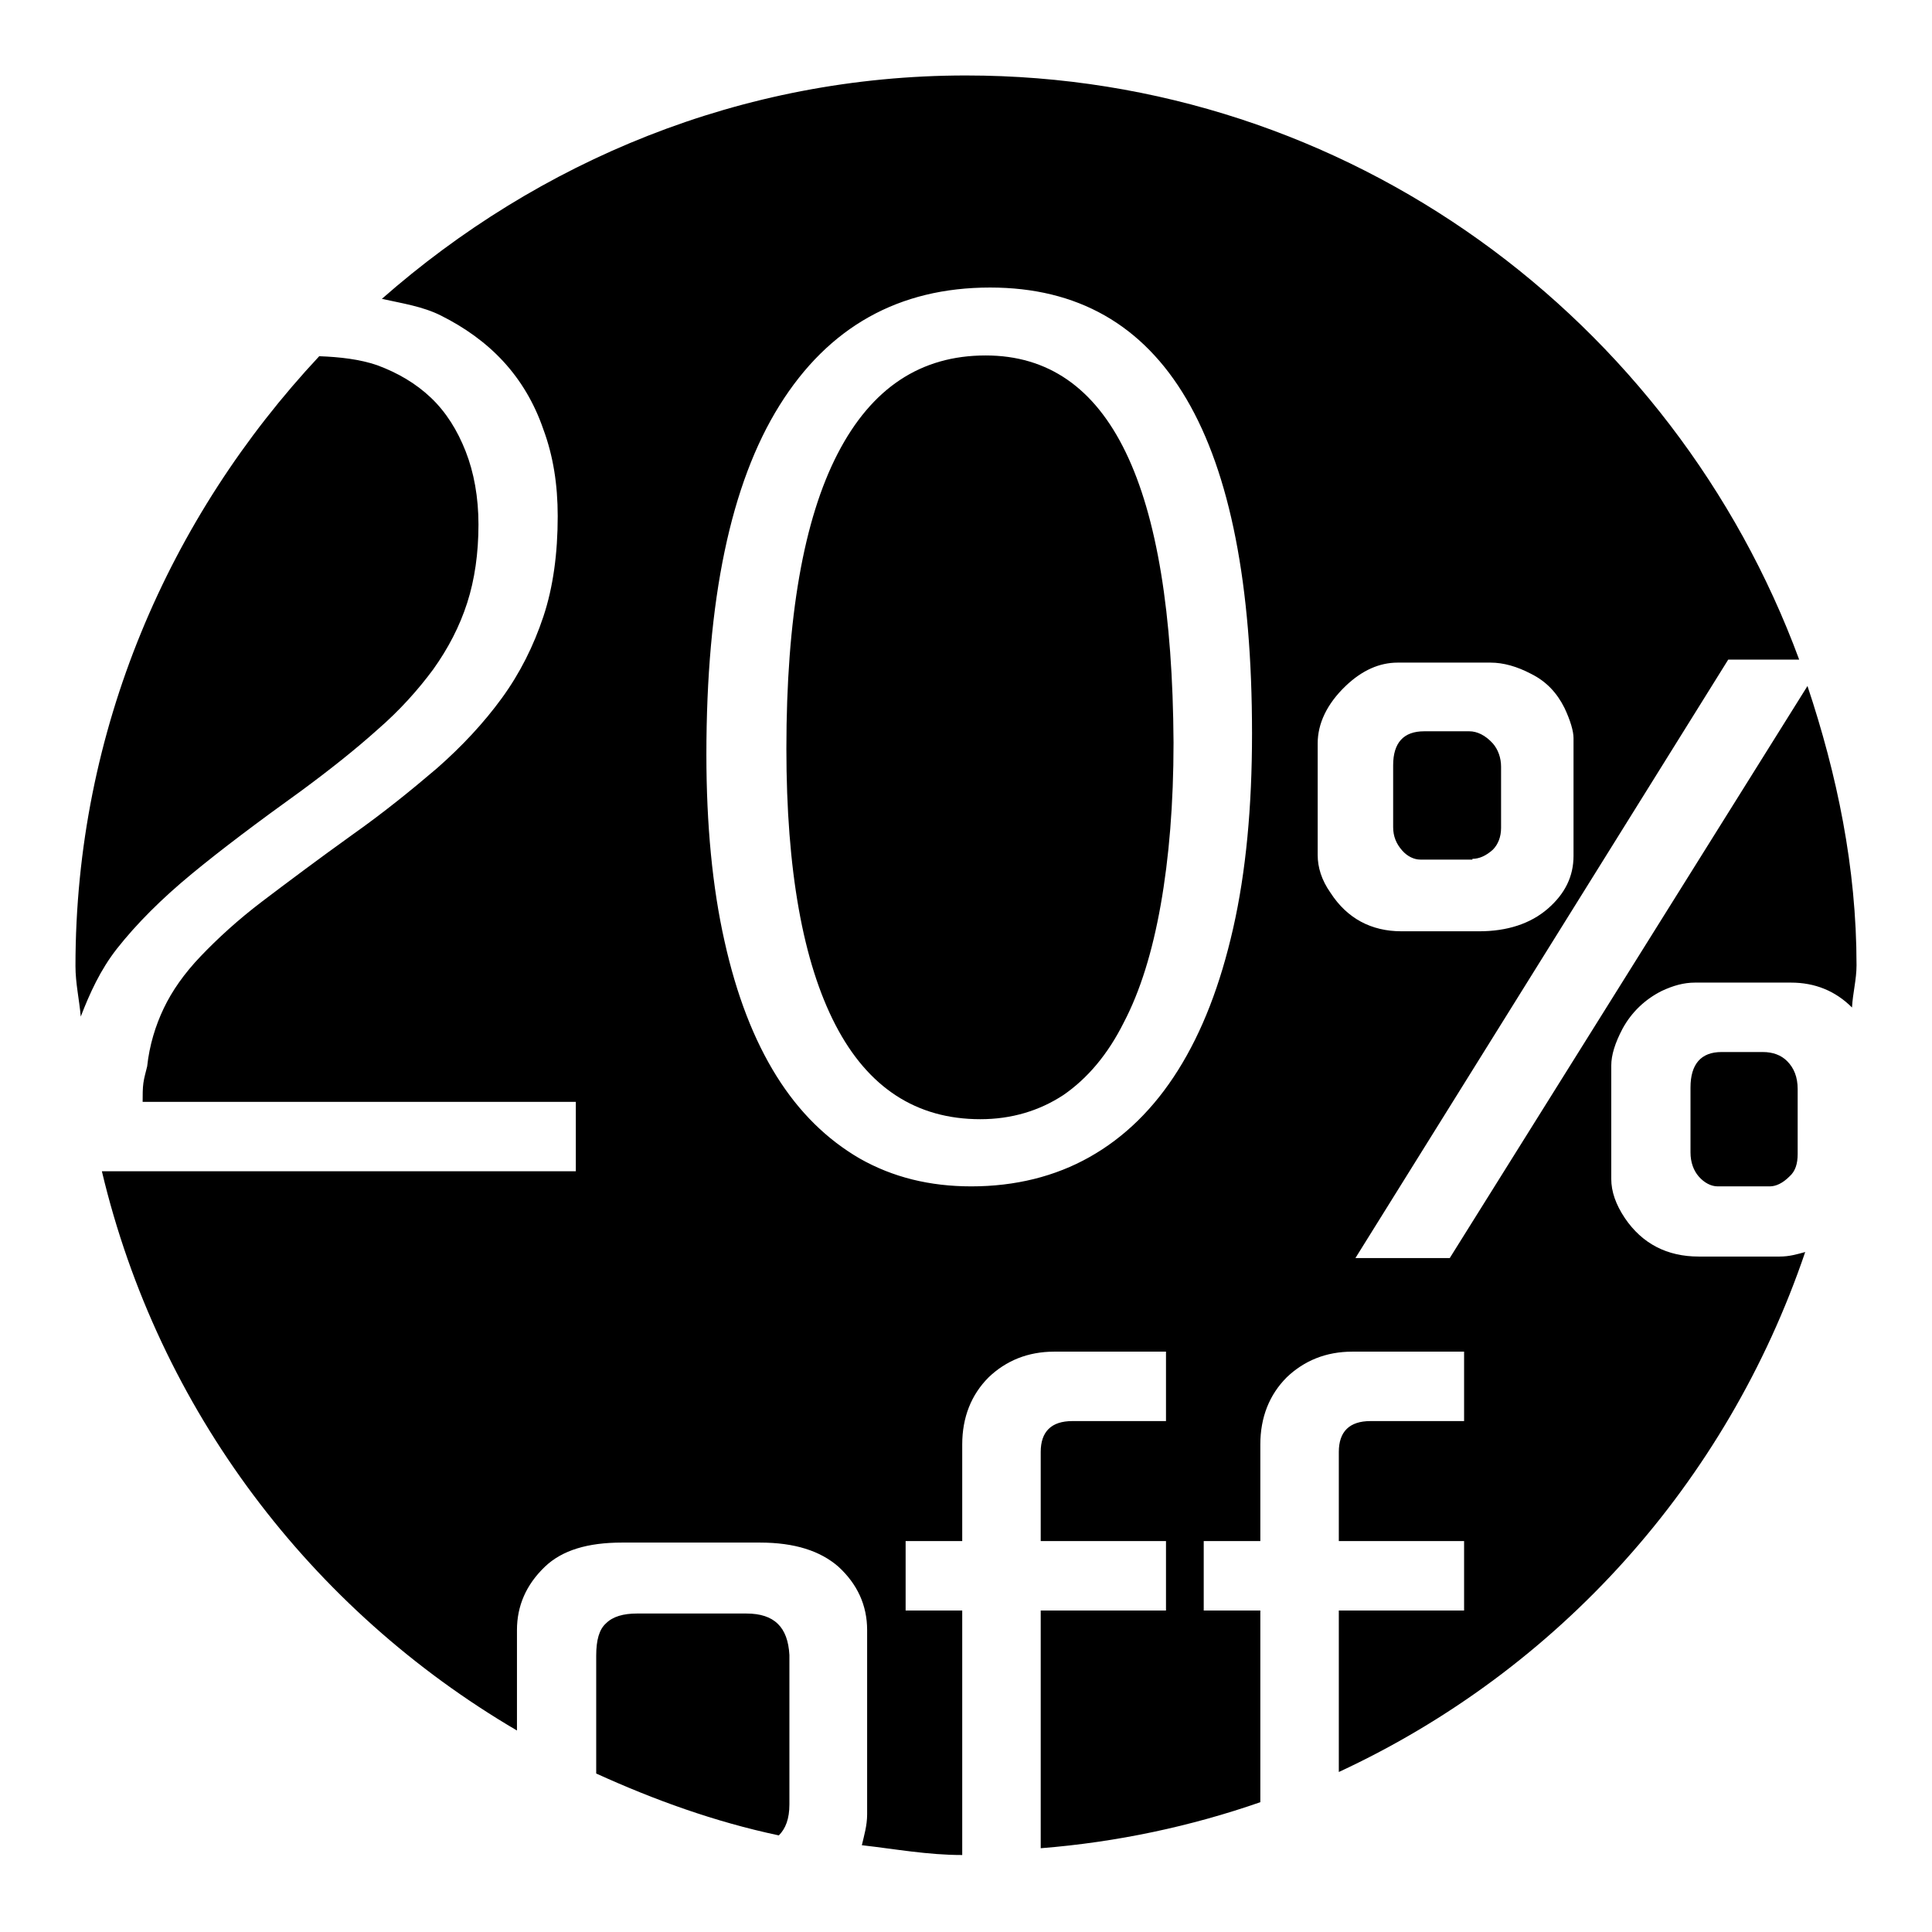 <?xml version="1.0" encoding="utf-8"?>
<!-- Svg Vector Icons : http://www.onlinewebfonts.com/icon -->
<!DOCTYPE svg PUBLIC "-//W3C//DTD SVG 1.1//EN" "http://www.w3.org/Graphics/SVG/1.1/DTD/svg11.dtd">
<svg version="1.1" xmlns="http://www.w3.org/2000/svg" xmlns:xlink="http://www.w3.org/1999/xlink" x="0px" y="0px" viewBox="0 0 256 256" enable-background="new 0 0 256 256" xml:space="preserve">
<g> <path fill="#000000" d="M15.5,125.7c2.6-3.3,5.9-6.6,9.9-9.9c4-3.3,8.8-6.9,14.5-11c3.8-2.8,7.2-5.5,10.1-8.1c3-2.6,5.4-5.3,7.4-8 c2-2.8,3.5-5.7,4.5-8.8c1-3.1,1.5-6.6,1.5-10.4c0-3.6-0.6-6.9-1.7-9.7c-1.1-2.8-2.6-5.2-4.6-7.1c-2-1.9-4.4-3.3-7.1-4.3 c-2.3-0.8-5-1.1-7.7-1.2C22.4,68.5,10,96.7,10,128c0,2.3,0.5,4.4,0.7,6.7C11.9,131.6,13.3,128.5,15.5,125.7z M98.9,213.8H84.4 c-1.8,0-3.2,0.4-4.1,1.3c-0.9,0.8-1.3,2.2-1.3,4.3V235c7.7,3.5,15.7,6.4,24.2,8.2c0.9-0.9,1.4-2.2,1.4-4.1v-19.8 C104.4,215.6,102.6,213.8,98.9,213.8z M130.6,47.1c-8.6,0-15.1,4.3-19.6,13c-4.5,8.7-6.8,21.7-6.8,39.1c0,16.1,2.2,28.3,6.5,36.6 s10.7,12.5,19.2,12.5c4.1,0,7.8-1.1,11-3.2c3.2-2.2,5.9-5.4,8-9.6c2.2-4.2,3.8-9.4,4.9-15.6c1.1-6.2,1.7-13.4,1.7-21.5 C155.3,64.2,147.1,47.1,130.6,47.1z M235.8,166.5h-10.7c-4.2,0-7.5-1.7-9.8-5.1c-1.2-1.8-1.8-3.5-1.8-5.2v-15c0-1.4,0.5-3,1.5-4.9 c1.2-2.2,3-3.9,5.2-5c1.5-0.7,2.9-1.1,4.4-1.1h12.7c3.2,0,5.9,1.1,8.1,3.3c0.1-1.9,0.6-3.7,0.6-5.6c0-13-2.6-25.3-6.5-37 l-47.4,75.8h-12.5L229,87.4h9.4C221.8,42.4,178.8,10,128,10c-29.8,0-56.7,11.4-77.4,29.6c2.7,0.6,5.4,1,7.8,2.2 c3.2,1.6,6,3.6,8.3,6.1c2.3,2.5,4.1,5.5,5.3,9c1.3,3.5,1.9,7.3,1.9,11.5c0,4.9-0.6,9.4-1.9,13.3c-1.3,3.9-3.1,7.5-5.5,10.8 c-2.4,3.3-5.3,6.4-8.6,9.3c-3.4,2.9-7.1,5.9-11.2,8.8c-4.6,3.3-8.6,6.3-11.9,8.8c-3.3,2.5-6,5-8.2,7.3c-2.2,2.3-3.8,4.6-4.9,6.9 c-1.1,2.3-1.9,4.9-2.2,7.7c-0.2,0.8-0.4,1.5-0.5,2.2c-0.1,0.7-0.1,1.6-0.1,2.5h57.4v9.2H13.5c7.5,31.6,27.7,58.1,55,74.1v-13.3 c0-3.2,1.2-6,3.7-8.4c2.3-2.2,5.7-3.2,10.2-3.2h18.3c4.6,0,8,1.1,10.4,3.2c2.5,2.3,3.8,5.1,3.8,8.4v24.4c0,1.5-0.4,2.8-0.7,4.1 c4.4,0.5,8.7,1.3,13.3,1.3v-32.4h-7.5v-9.2h7.5v-12.8c0-3.6,1.2-6.6,3.5-8.9c2.3-2.2,5.2-3.4,8.7-3.4h14.8v9.2h-12.4 c-2.8,0-4.2,1.4-4.2,4.1v11.8h16.6v9.2h-16.6v31.5c10.1-0.8,19.9-2.9,29.1-6.1v-25.4h-7.5v-9.2h7.5v-12.8c0-3.6,1.2-6.6,3.5-8.9 c2.3-2.2,5.2-3.4,8.7-3.4H194v9.2h-12.4c-2.8,0-4.2,1.4-4.2,4.1v11.8H194v9.2h-16.6v21.4c29.1-13.5,51.4-38.3,61.8-68.9 C238.1,166.2,237.1,166.5,235.8,166.5z M163.4,123c-1.7,7.5-4.1,13.7-7.3,18.8c-3.2,5.1-7.1,8.9-11.7,11.5 c-4.6,2.6-9.9,3.9-15.7,3.9c-5.5,0-10.4-1.2-14.8-3.7c-4.3-2.5-8-6.1-11-10.9c-3-4.8-5.3-10.7-6.9-17.9c-1.6-7.1-2.4-15.4-2.4-24.7 c0-20.5,3.2-35.9,9.7-46.3c6.5-10.4,15.8-15.6,27.9-15.6c23.1,0,34.7,19.7,34.7,59.1C165.9,106.9,165.1,115.5,163.4,123z  M176.3,118.3c-1.2-1.7-1.7-3.4-1.7-5V98.5c0-2.6,1.2-5.2,3.7-7.6c2.2-2.1,4.5-3.1,6.9-3.1h12.3c1.7,0,3.5,0.5,5.4,1.5 c2,1,3.4,2.5,4.4,4.5c0.8,1.7,1.2,3.1,1.2,4v15.6c0,2.7-1.1,5-3.4,7c-2.3,2-5.4,3-9.1,3h-10.3C181.7,123.4,178.5,121.7,176.3,118.3 z M195.1,113.8c0.9,0,1.8-0.4,2.7-1.2c0.7-0.7,1.1-1.7,1.1-2.9v-8.1c0-1.2-0.4-2.3-1.1-3.1c-1-1.1-2.1-1.6-3.1-1.6h-6 c-2.7,0-4.1,1.5-4.1,4.5v8.2c0,1.2,0.4,2.2,1.2,3.1c0.7,0.8,1.6,1.2,2.4,1.2H195.1z M233.6,139.4l-5.5,0c-2.7,0-4.1,1.6-4.1,4.7 v8.6c0,1.3,0.4,2.4,1.1,3.2c0.7,0.8,1.6,1.3,2.5,1.3h6.9c0.8,0,1.7-0.4,2.6-1.3c0.8-0.7,1.1-1.7,1.1-3v-8.6c0-1.6-0.5-2.8-1.4-3.7 C236,139.8,234.9,139.4,233.6,139.4z"/></g>
</svg>